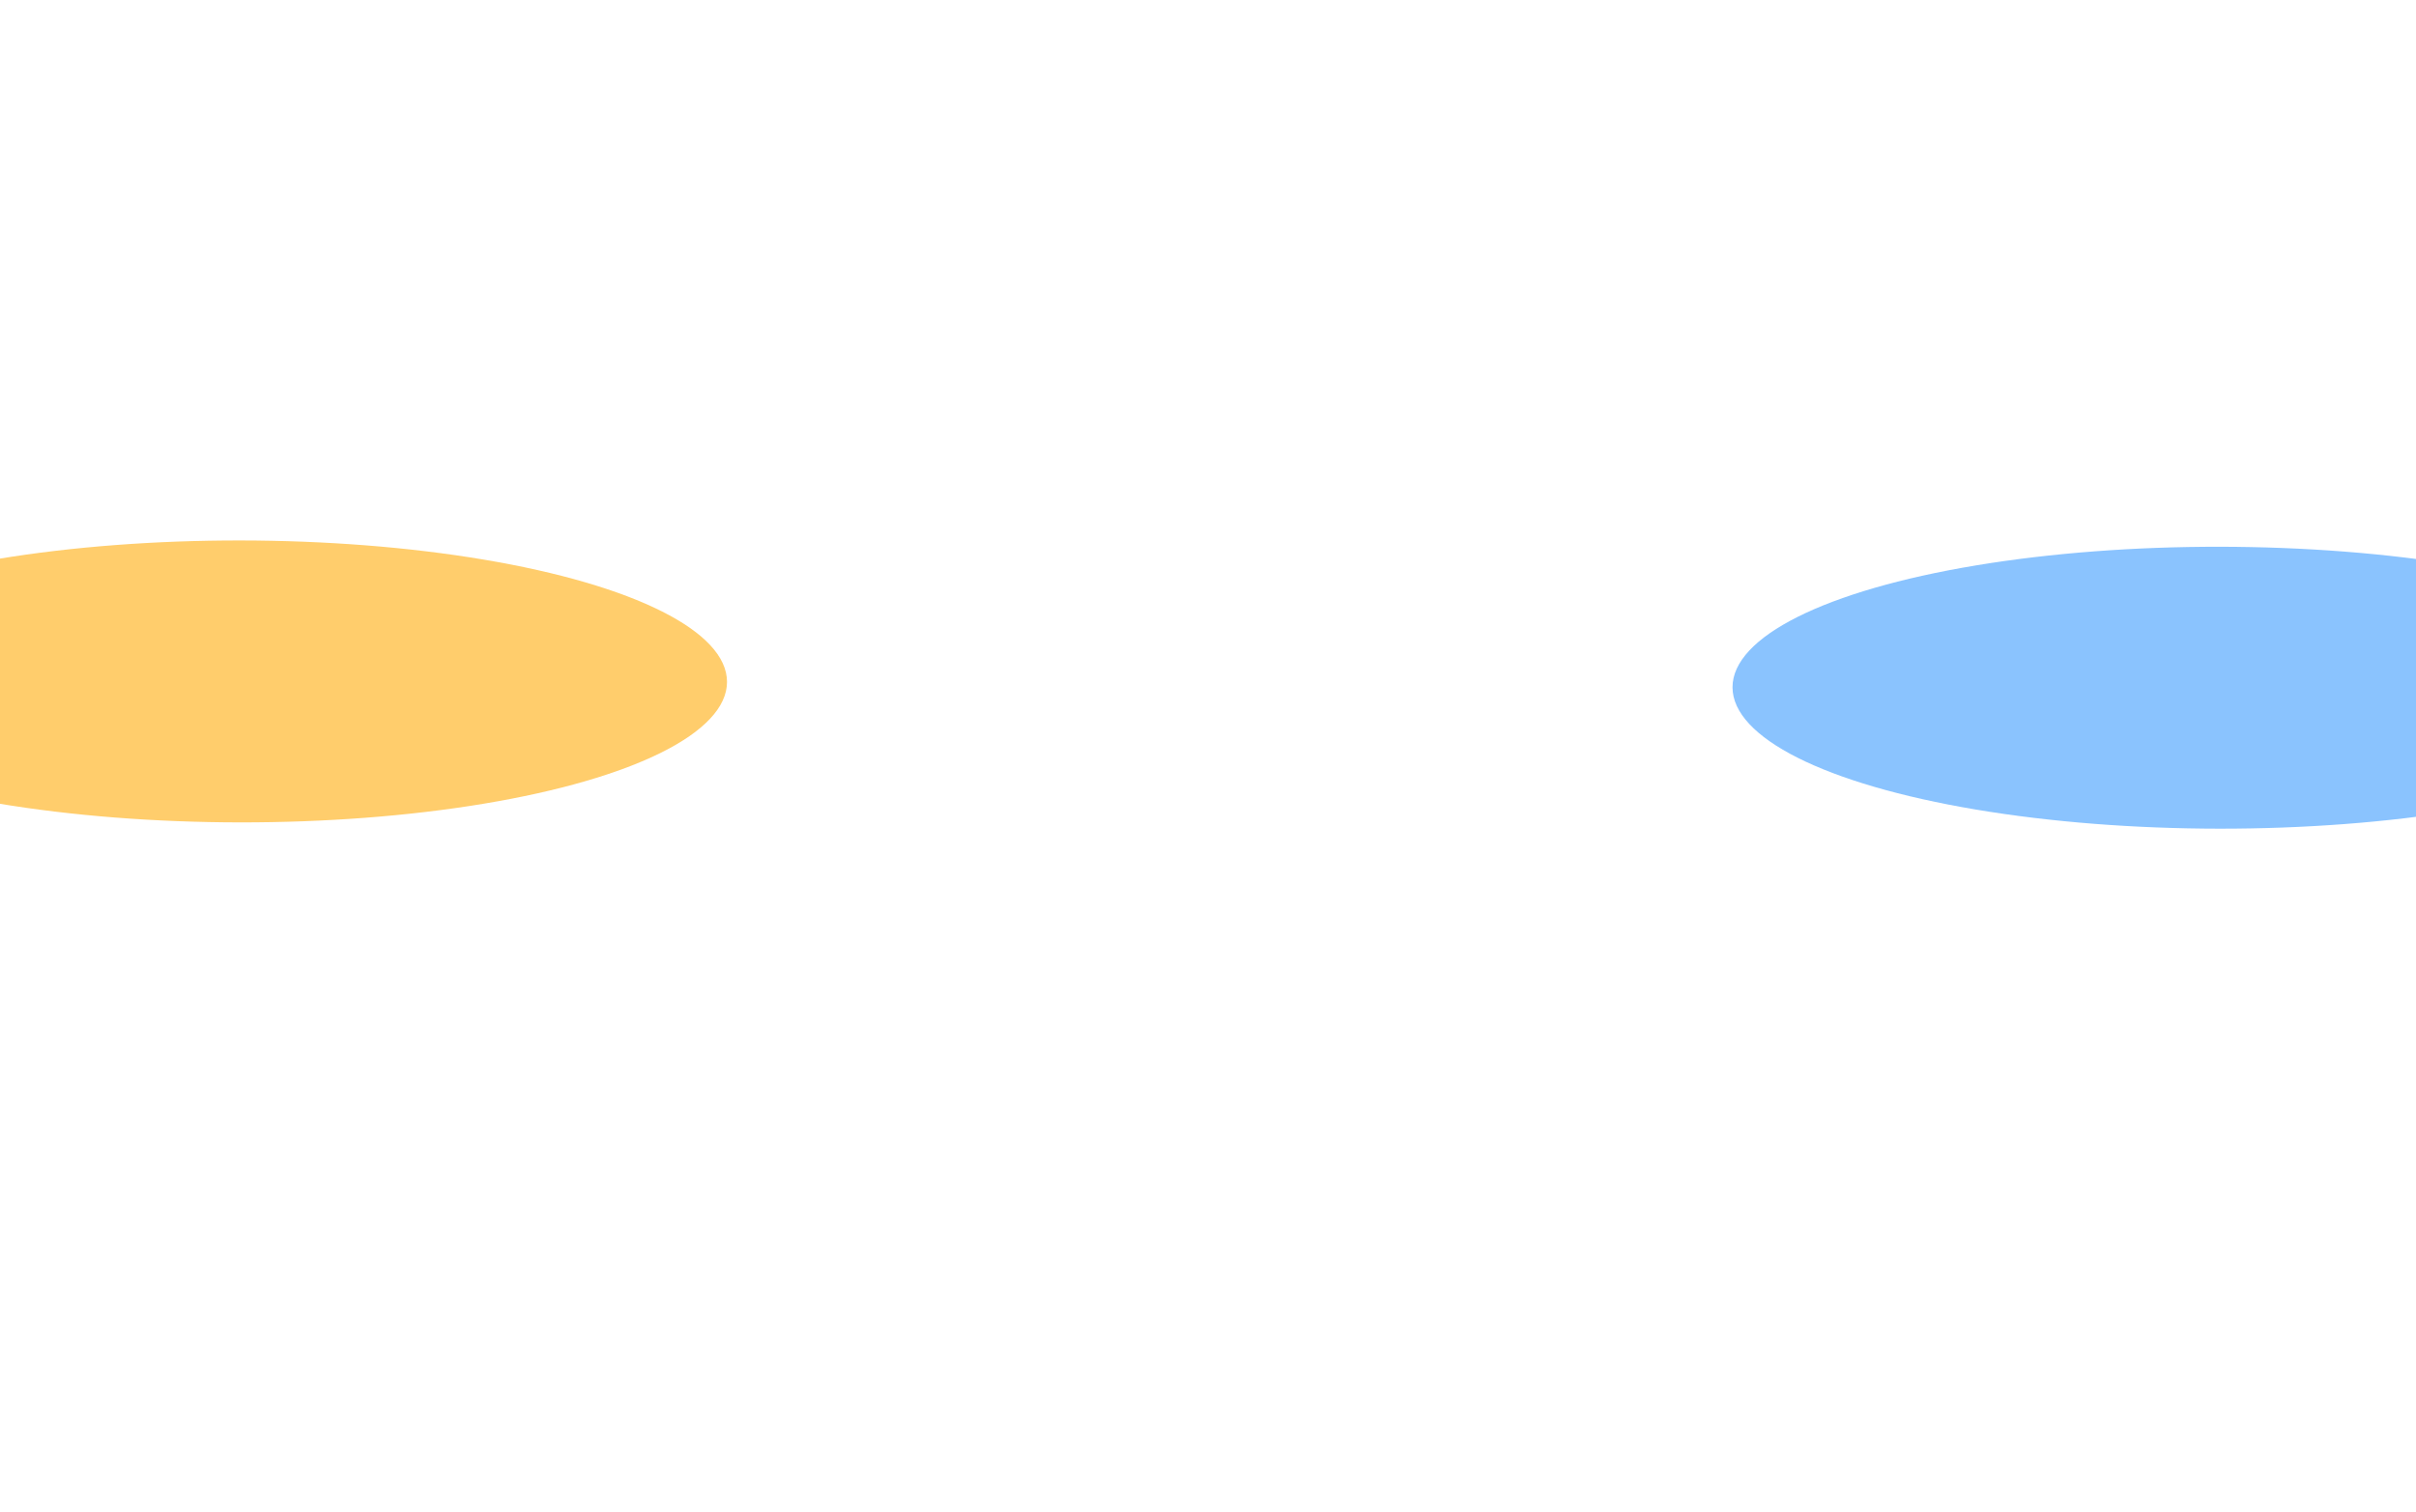<svg width="1919" height="1201" viewBox="0 0 1919 1201" fill="none" xmlns="http://www.w3.org/2000/svg">
<g clip-path="url(#clip0_5073_8590)">
<rect width="1919" height="1201" fill="white"/>
<g filter="url(#filter0_f_5073_8590)">
<ellipse cx="190.788" cy="541.397" rx="386.671" ry="111.997" transform="rotate(0.059 190.788 541.397)" fill="#FFAC0B" fill-opacity="0.6"/>
</g>
<g filter="url(#filter1_f_5073_8590)">
<ellipse cx="1762.79" cy="546.397" rx="386.671" ry="111.997" transform="rotate(0.059 1762.79 546.397)" fill="#3C9BFE" fill-opacity="0.6"/>
</g>
</g>
<defs>
<filter id="filter0_f_5073_8590" x="-545.883" y="79.398" width="1473.34" height="923.996" filterUnits="userSpaceOnUse" color-interpolation-filters="sRGB">
<feFlood flood-opacity="0" result="BackgroundImageFix"/>
<feBlend mode="normal" in="SourceGraphic" in2="BackgroundImageFix" result="shape"/>
<feGaussianBlur stdDeviation="175" result="effect1_foregroundBlur_5073_8590"/>
</filter>
<filter id="filter1_f_5073_8590" x="1026.11" y="84.398" width="1473.34" height="923.996" filterUnits="userSpaceOnUse" color-interpolation-filters="sRGB">
<feFlood flood-opacity="0" result="BackgroundImageFix"/>
<feBlend mode="normal" in="SourceGraphic" in2="BackgroundImageFix" result="shape"/>
<feGaussianBlur stdDeviation="175" result="effect1_foregroundBlur_5073_8590"/>
</filter>
<clipPath id="clip0_5073_8590">
<rect width="1919" height="1201" fill="white"/>
</clipPath>
</defs>
</svg>
